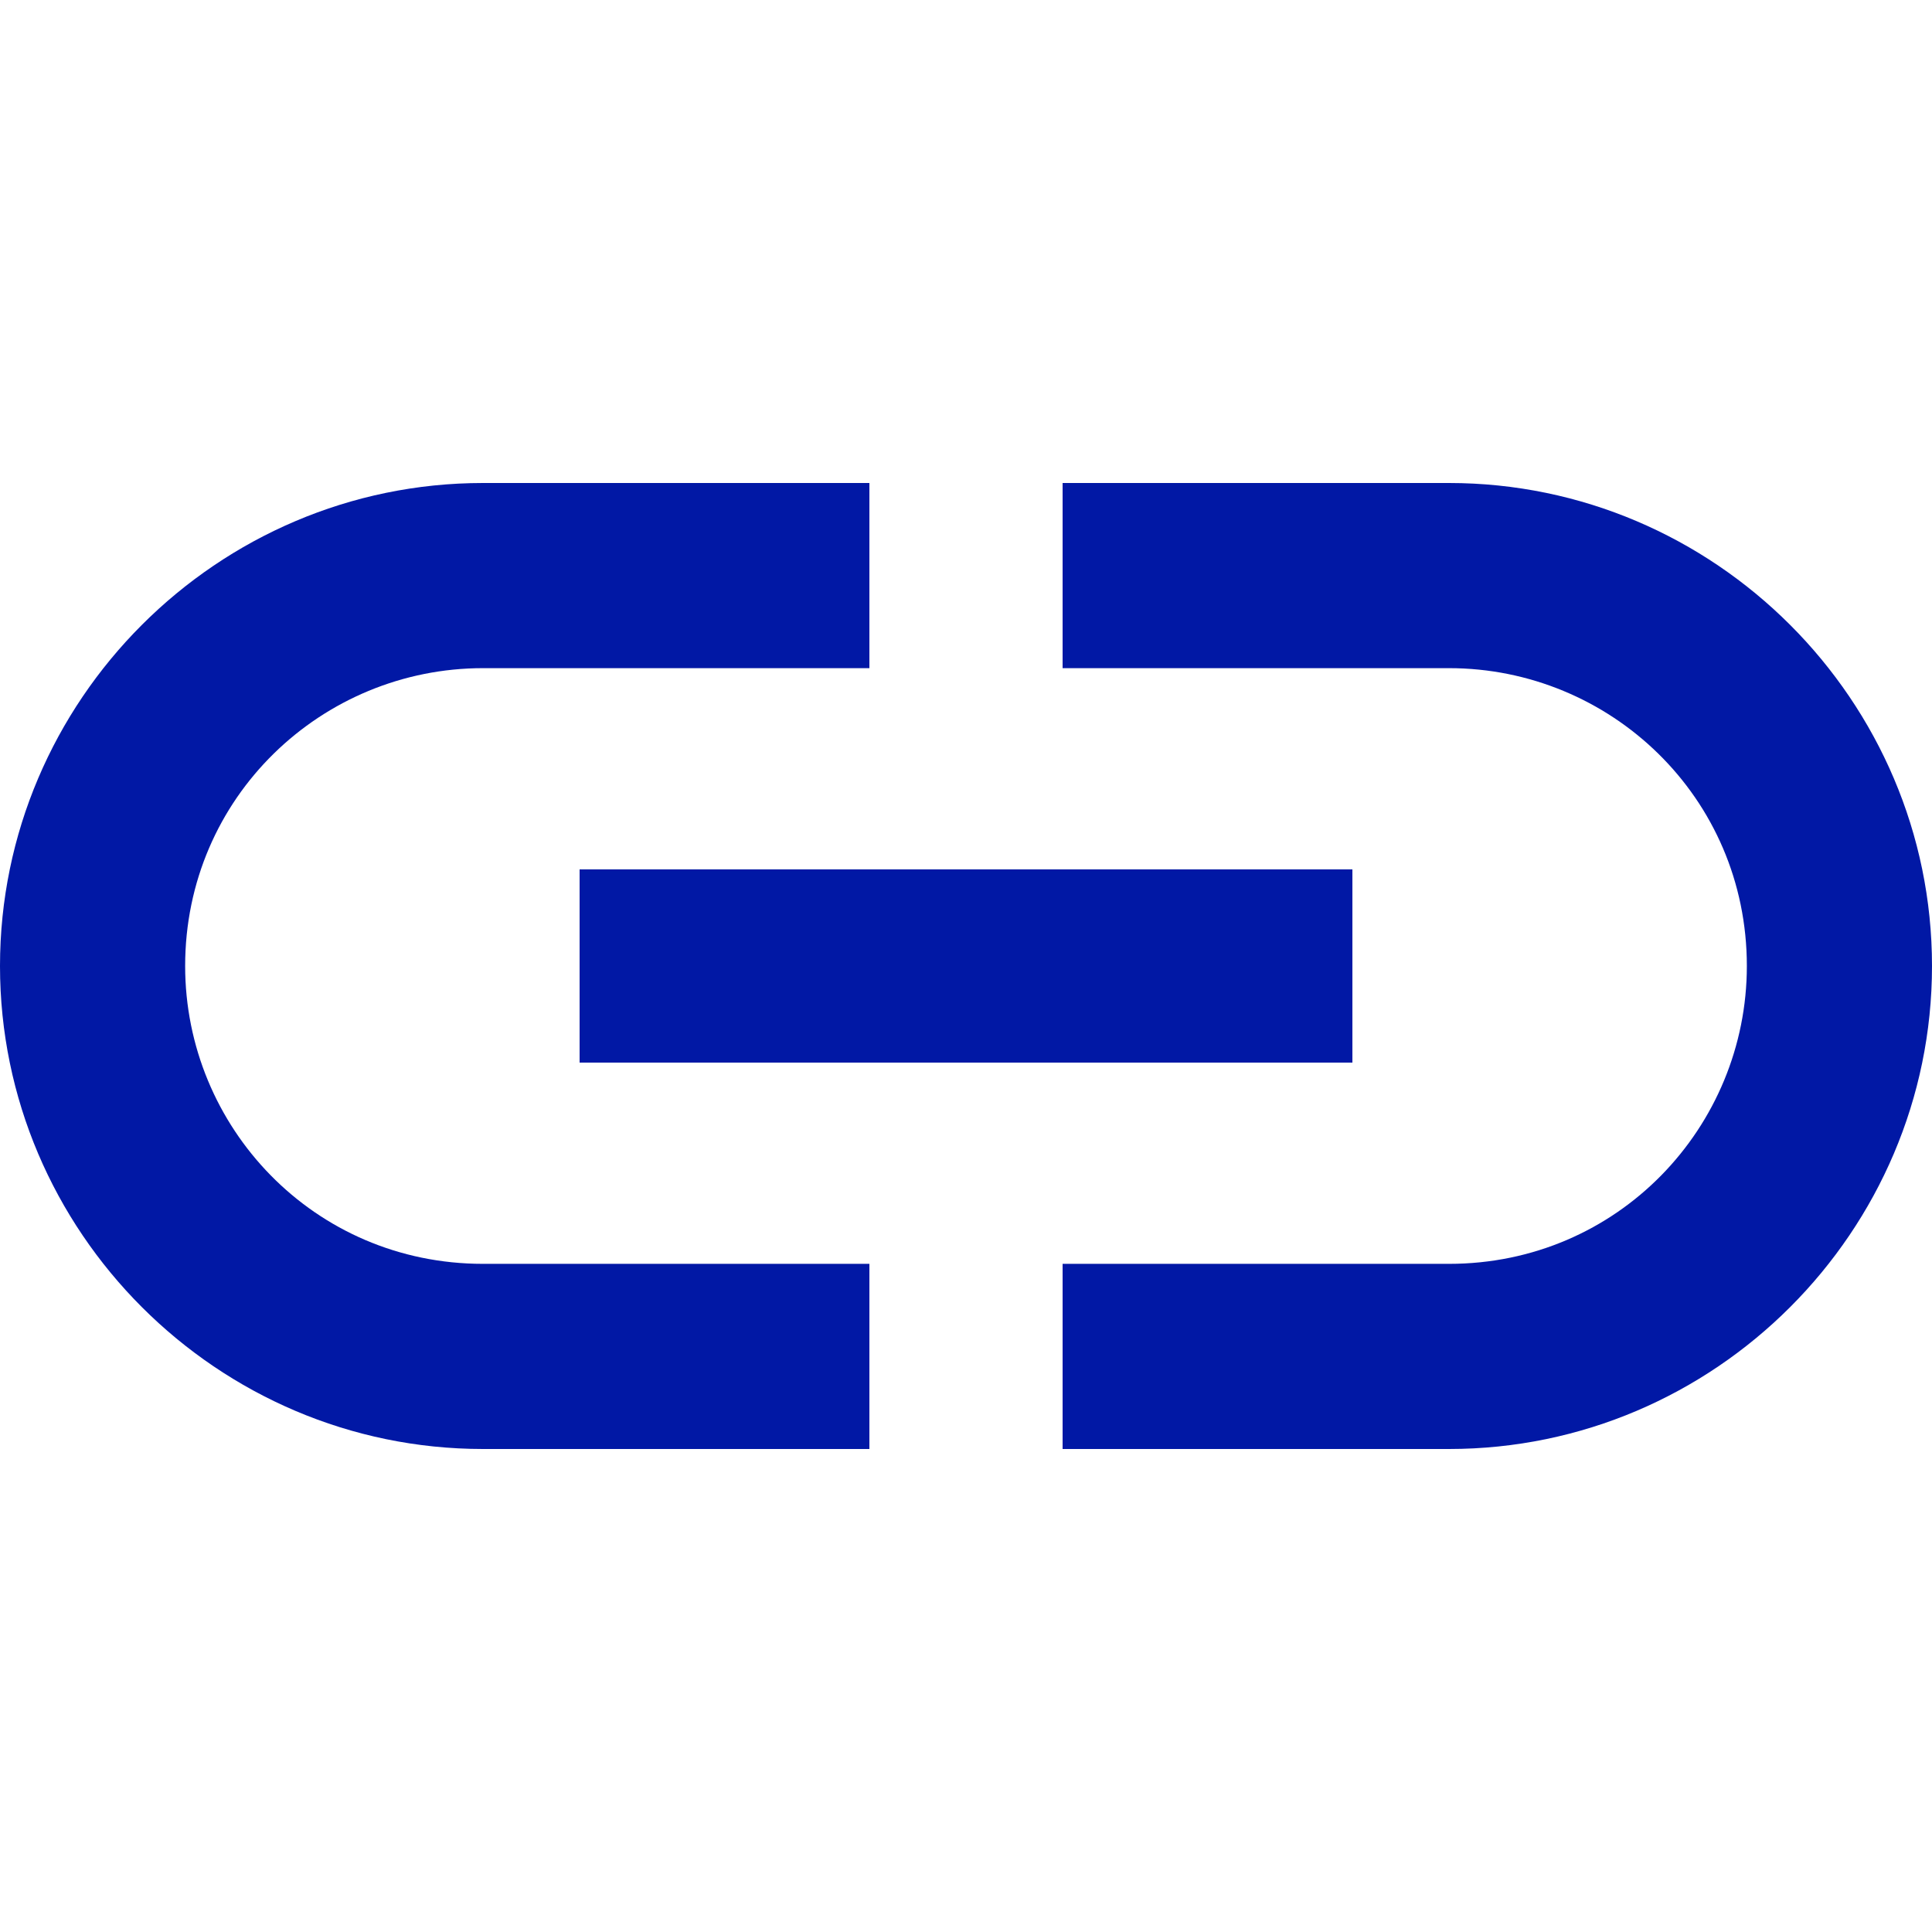 <?xml version="1.0" encoding="UTF-8"?>
<svg id="link" xmlns="http://www.w3.org/2000/svg" version="1.1" viewBox="0 0 24 24">
  <!-- Generator: Adobe Illustrator 29.7.1, SVG Export Plug-In . SVG Version: 2.1.1 Build 8)  -->
  <defs>
    <style>
      .st0 {
        fill: none;
      }

      .st1 {
        fill: #0118a5;
      }
    </style>
  </defs>
  <path id="Path_327" class="st0" d="M0,0h24v24H0V0Z"/>
  <path id="Path_328" class="st1" d="M2.3,12c0-2.1,1.7-3.7,3.7-3.7h4.8v-2.3h-4.8c-3.3,0-6,2.7-6,6s2.7,6,6,6h4.8v-2.3h-4.8c-2.1,0-3.7-1.7-3.7-3.7ZM7.2,13.2h9.6v-2.4H7.2v2.4ZM21.7,12c0-2.1-1.7-3.7-3.7-3.7h-4.8v-2.3h4.8c3.3,0,6,2.7,6,6s-2.7,6-6,6h-4.8v-2.3h4.8c2.1,0,3.7-1.7,3.7-3.7Z"/>
</svg>